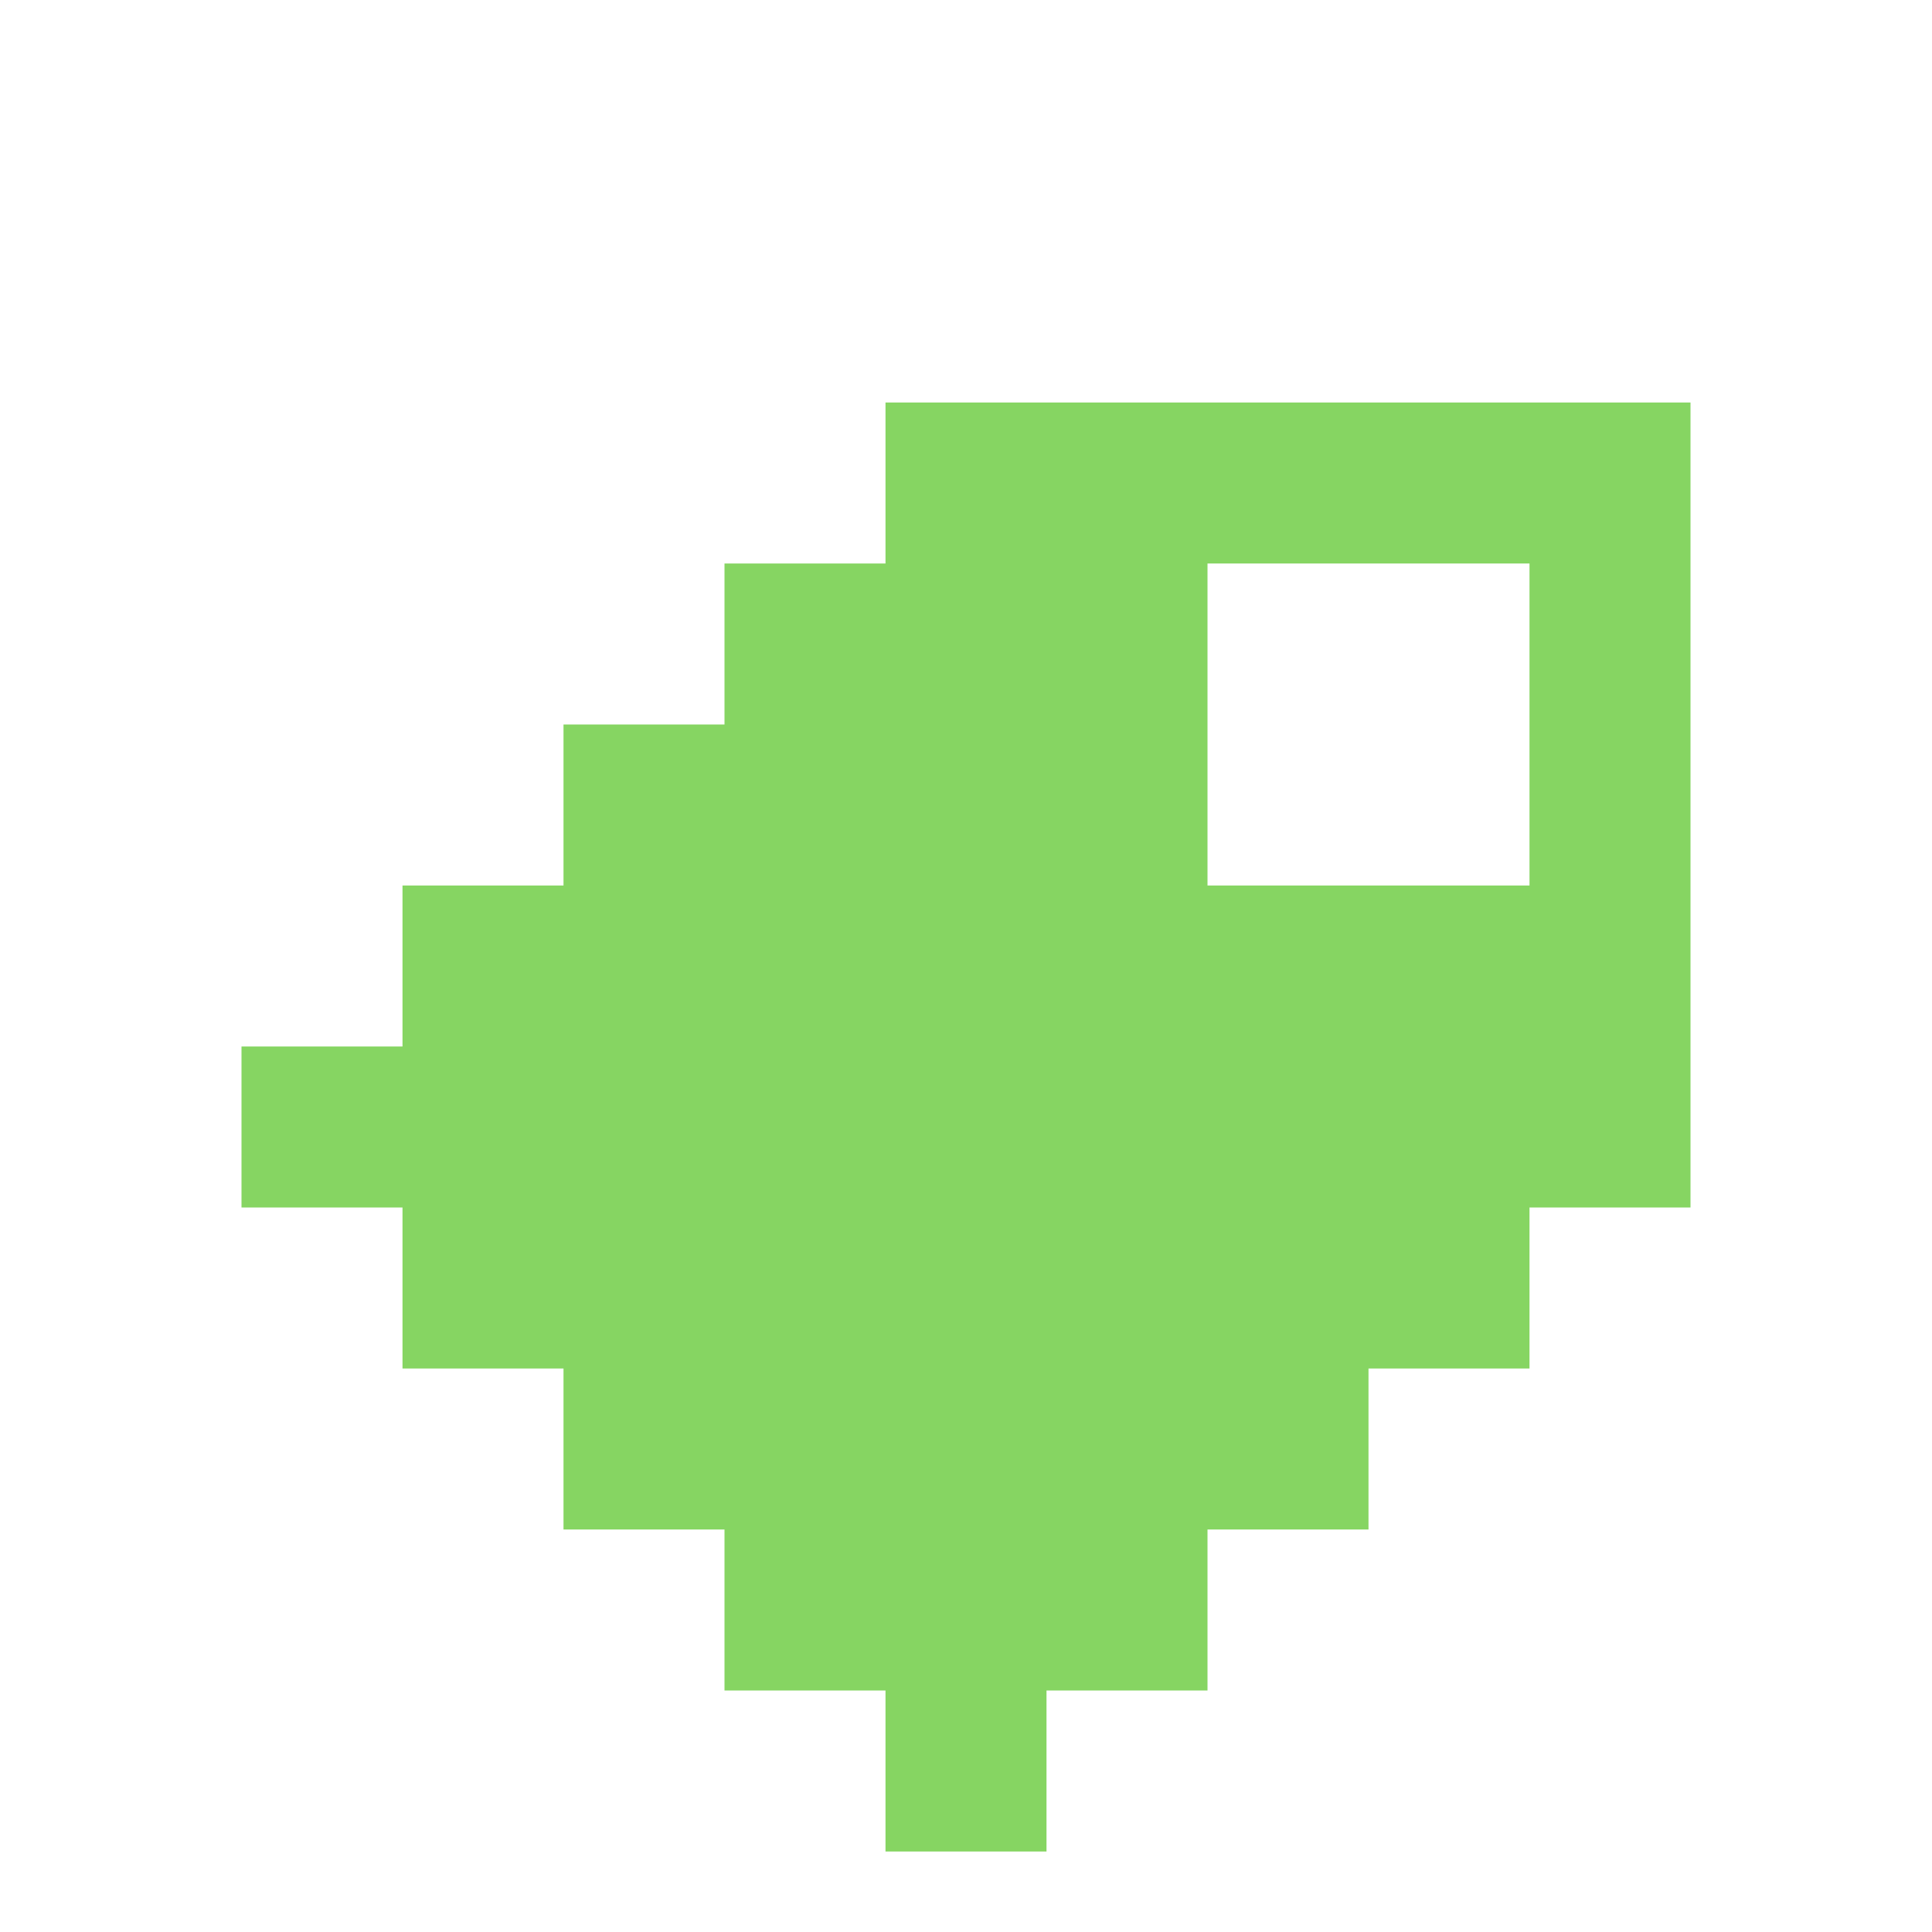 <svg width="24" height="24" viewBox="0 0 24 24" fill="none" xmlns="http://www.w3.org/2000/svg">
<g filter="url(#filter0_d_4805_151600)">
<path fill-rule="evenodd" clip-rule="evenodd" d="M11 3H19H21V13H19V15H17V17H15V19H13V21H11V19H9V17H7V15H5V13H3V11H5V9H7V7H9V5H11V3ZM19 9V5H15V9H17H19Z" fill="#86D562"/>
</g>
<defs>
<filter id="filter0_d_4805_151600" x="3" y="3" width="18" height="20" filterUnits="userSpaceOnUse" color-interpolation-filters="sRGB">
<feFlood flood-opacity="0" result="BackgroundImageFix"/>
<feColorMatrix in="SourceAlpha" type="matrix" values="0 0 0 0 0 0 0 0 0 0 0 0 0 0 0 0 0 0 127 0" result="hardAlpha"/>
<feOffset dy="2"/>
<feComposite in2="hardAlpha" operator="out"/>
<feColorMatrix type="matrix" values="0 0 0 0 0 0 0 0 0 0 0 0 0 0 0 0 0 0 1 0"/>
<feBlend mode="normal" in2="BackgroundImageFix" result="effect1_dropShadow_4805_151600"/>
<feBlend mode="normal" in="SourceGraphic" in2="effect1_dropShadow_4805_151600" result="shape"/>
</filter>
</defs>
</svg>
